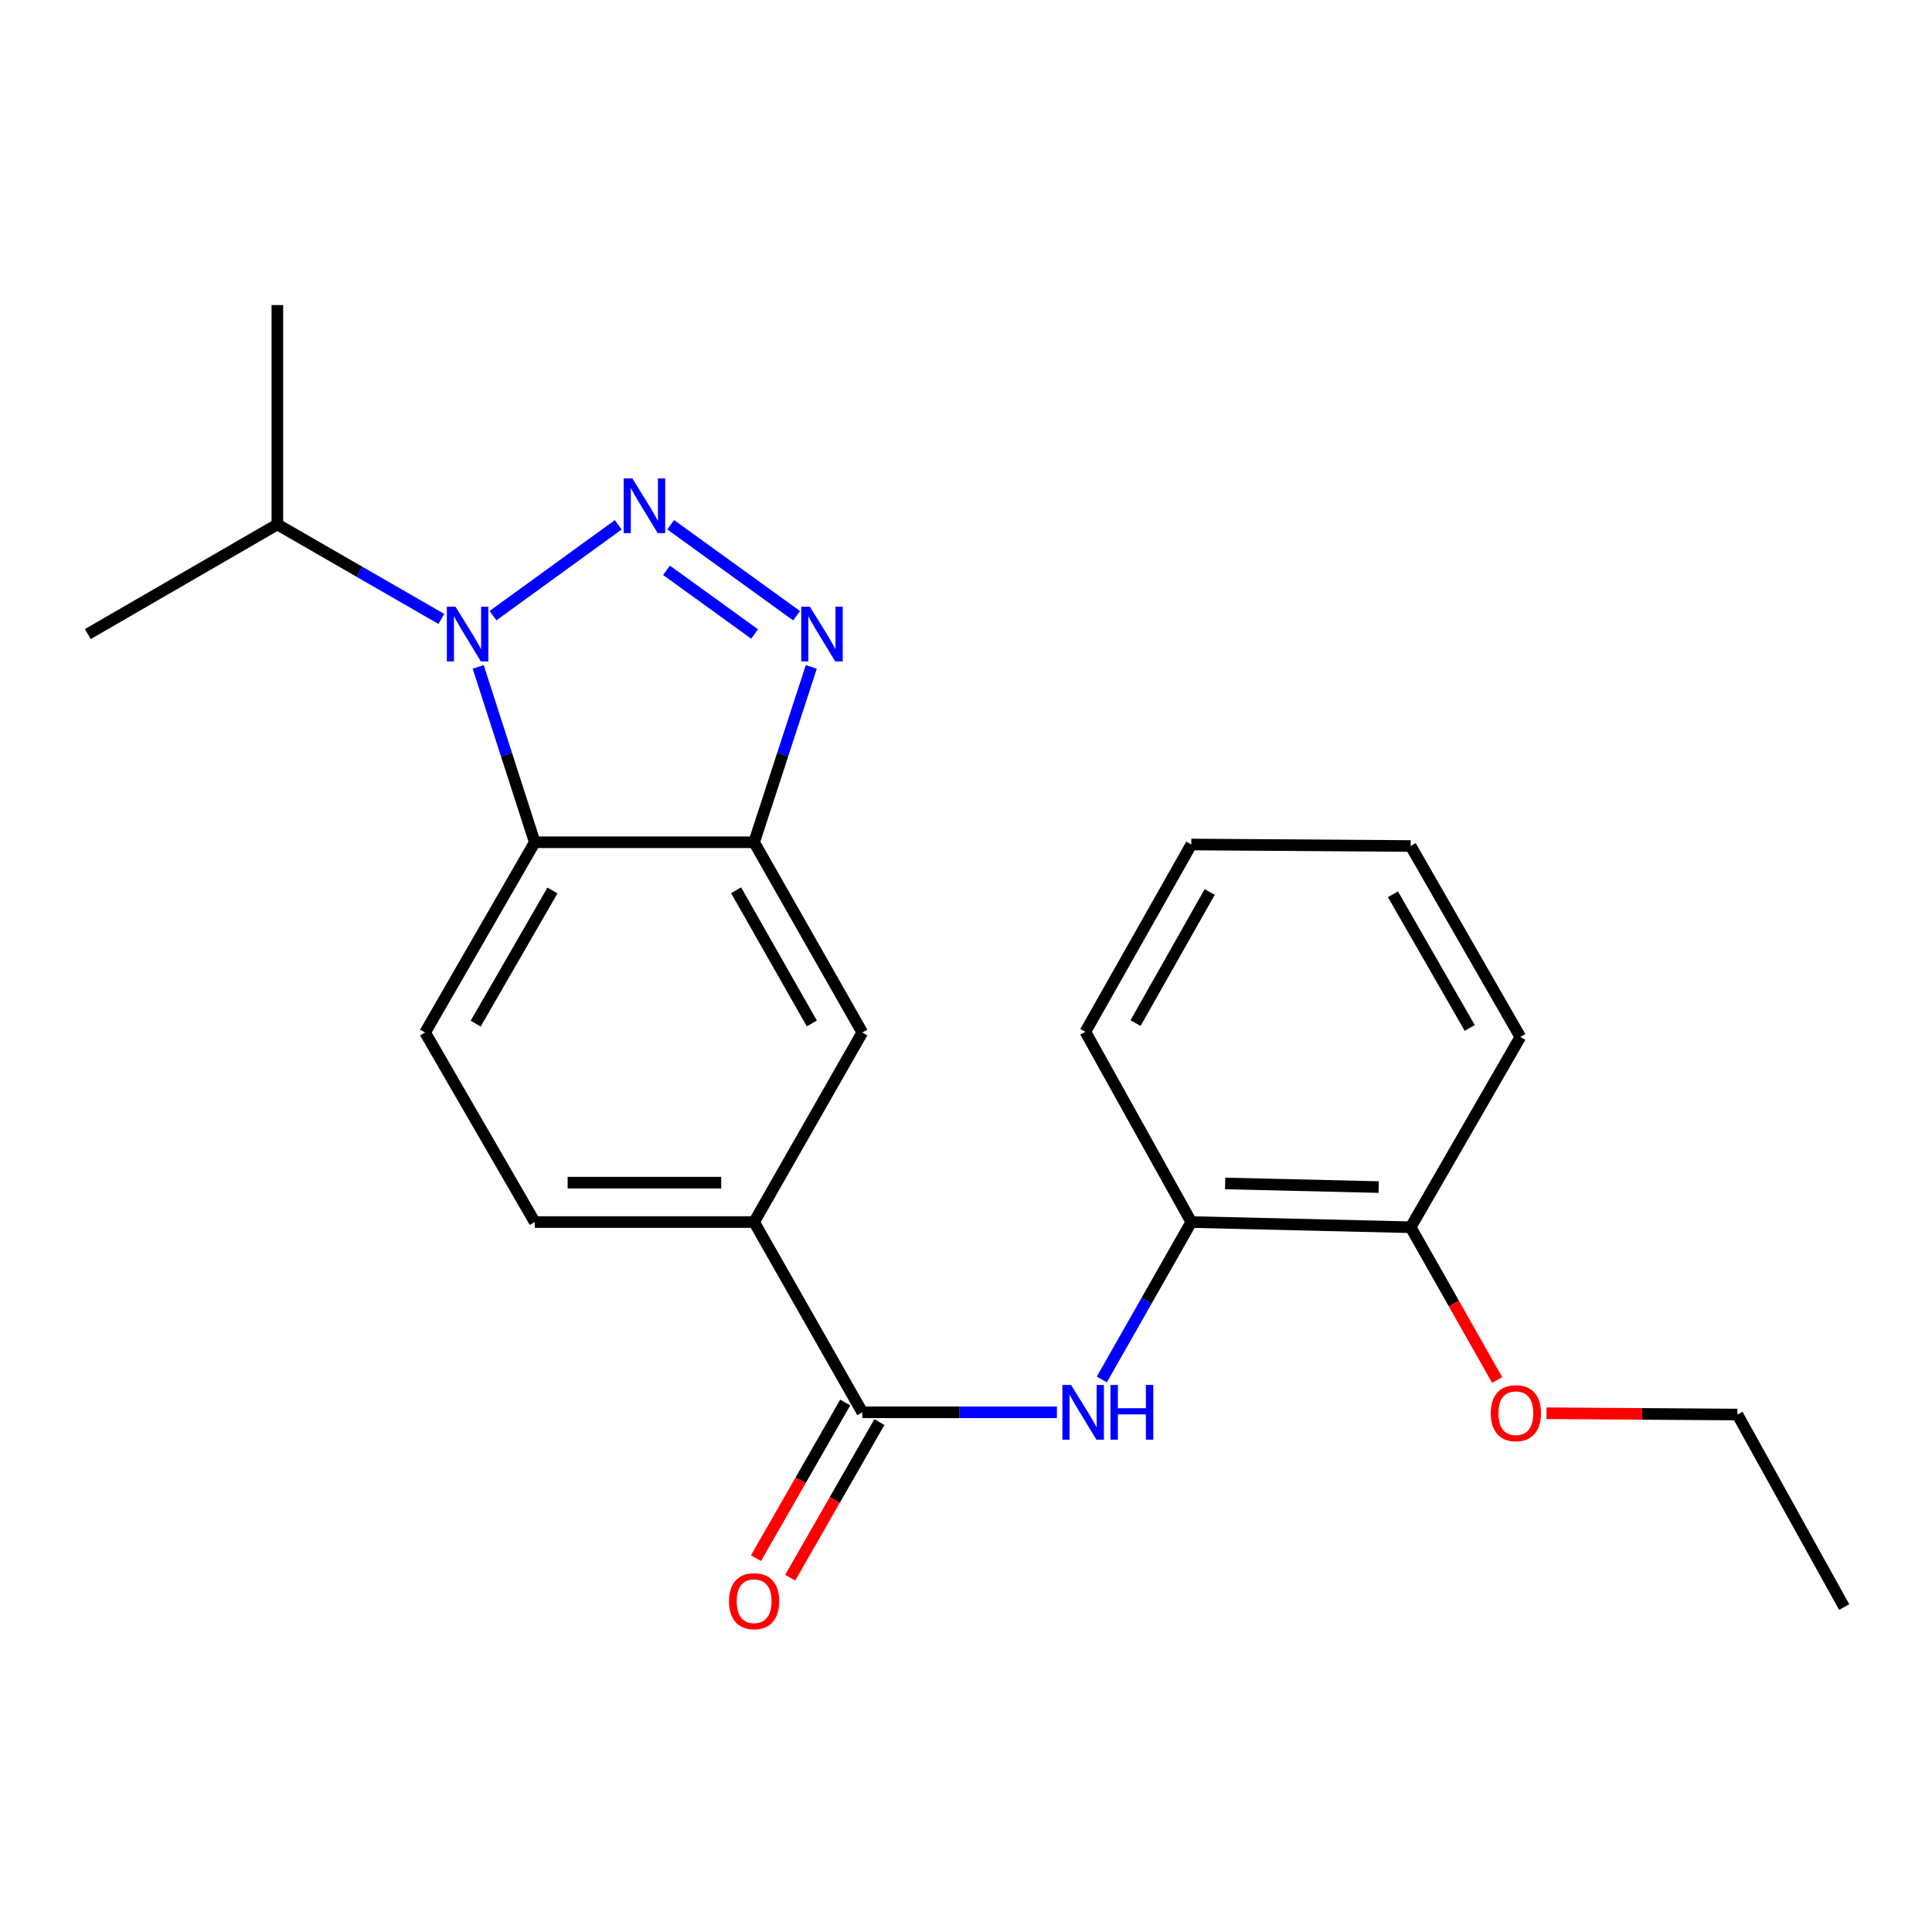 <?xml version='1.0' encoding='iso-8859-1'?>
<svg version='1.1' baseProfile='full'
              xmlns='http://www.w3.org/2000/svg'
                      xmlns:rdkit='http://www.rdkit.org/xml'
                      xmlns:xlink='http://www.w3.org/1999/xlink'
                  xml:space='preserve'
width='1000px' height='1000px' viewBox='0 0 1000 1000'>
<!-- END OF HEADER -->
<rect style='opacity:1.0;fill:#FFFFFF;stroke:none' width='1000' height='1000' x='0' y='0'> </rect>
<path class='bond-0' d='M 319.998,271.636 L 255.181,318.66' style='fill:none;fill-rule:evenodd;stroke:#0000FF;stroke-width:6px;stroke-linecap:butt;stroke-linejoin:miter;stroke-opacity:1' />
<path class='bond-1' d='M 347.14,271.602 L 412.304,318.692' style='fill:none;fill-rule:evenodd;stroke:#0000FF;stroke-width:6px;stroke-linecap:butt;stroke-linejoin:miter;stroke-opacity:1' />
<path class='bond-1' d='M 344.972,295.193 L 390.587,328.156' style='fill:none;fill-rule:evenodd;stroke:#0000FF;stroke-width:6px;stroke-linecap:butt;stroke-linejoin:miter;stroke-opacity:1' />
<path class='bond-2' d='M 247.514,345.189 L 262.151,390.571' style='fill:none;fill-rule:evenodd;stroke:#0000FF;stroke-width:6px;stroke-linecap:butt;stroke-linejoin:miter;stroke-opacity:1' />
<path class='bond-2' d='M 262.151,390.571 L 276.788,435.953' style='fill:none;fill-rule:evenodd;stroke:#000000;stroke-width:6px;stroke-linecap:butt;stroke-linejoin:miter;stroke-opacity:1' />
<path class='bond-12' d='M 228.452,320.371 L 186.004,295.908' style='fill:none;fill-rule:evenodd;stroke:#0000FF;stroke-width:6px;stroke-linecap:butt;stroke-linejoin:miter;stroke-opacity:1' />
<path class='bond-12' d='M 186.004,295.908 L 143.557,271.444' style='fill:none;fill-rule:evenodd;stroke:#000000;stroke-width:6px;stroke-linecap:butt;stroke-linejoin:miter;stroke-opacity:1' />
<path class='bond-3' d='M 419.92,345.192 L 405.126,390.573' style='fill:none;fill-rule:evenodd;stroke:#0000FF;stroke-width:6px;stroke-linecap:butt;stroke-linejoin:miter;stroke-opacity:1' />
<path class='bond-3' d='M 405.126,390.573 L 390.331,435.953' style='fill:none;fill-rule:evenodd;stroke:#000000;stroke-width:6px;stroke-linecap:butt;stroke-linejoin:miter;stroke-opacity:1' />
<path class='bond-8' d='M 276.788,435.953 L 220.034,534.418' style='fill:none;fill-rule:evenodd;stroke:#000000;stroke-width:6px;stroke-linecap:butt;stroke-linejoin:miter;stroke-opacity:1' />
<path class='bond-8' d='M 285.942,460.906 L 246.213,529.831' style='fill:none;fill-rule:evenodd;stroke:#000000;stroke-width:6px;stroke-linecap:butt;stroke-linejoin:miter;stroke-opacity:1' />
<path class='bond-23' d='M 276.788,435.953 L 390.331,435.953' style='fill:none;fill-rule:evenodd;stroke:#000000;stroke-width:6px;stroke-linecap:butt;stroke-linejoin:miter;stroke-opacity:1' />
<path class='bond-7' d='M 390.331,435.953 L 446.327,534.418' style='fill:none;fill-rule:evenodd;stroke:#000000;stroke-width:6px;stroke-linecap:butt;stroke-linejoin:miter;stroke-opacity:1' />
<path class='bond-7' d='M 381.006,460.803 L 420.202,529.728' style='fill:none;fill-rule:evenodd;stroke:#000000;stroke-width:6px;stroke-linecap:butt;stroke-linejoin:miter;stroke-opacity:1' />
<path class='bond-4' d='M 446.327,731.008 L 390.331,632.532' style='fill:none;fill-rule:evenodd;stroke:#000000;stroke-width:6px;stroke-linecap:butt;stroke-linejoin:miter;stroke-opacity:1' />
<path class='bond-5' d='M 446.327,731.008 L 496.685,731.008' style='fill:none;fill-rule:evenodd;stroke:#000000;stroke-width:6px;stroke-linecap:butt;stroke-linejoin:miter;stroke-opacity:1' />
<path class='bond-5' d='M 496.685,731.008 L 547.042,731.008' style='fill:none;fill-rule:evenodd;stroke:#0000FF;stroke-width:6px;stroke-linecap:butt;stroke-linejoin:miter;stroke-opacity:1' />
<path class='bond-10' d='M 437.482,725.938 L 414.395,766.212' style='fill:none;fill-rule:evenodd;stroke:#000000;stroke-width:6px;stroke-linecap:butt;stroke-linejoin:miter;stroke-opacity:1' />
<path class='bond-10' d='M 414.395,766.212 L 391.308,806.486' style='fill:none;fill-rule:evenodd;stroke:#FF0000;stroke-width:6px;stroke-linecap:butt;stroke-linejoin:miter;stroke-opacity:1' />
<path class='bond-10' d='M 455.172,736.079 L 432.085,776.353' style='fill:none;fill-rule:evenodd;stroke:#000000;stroke-width:6px;stroke-linecap:butt;stroke-linejoin:miter;stroke-opacity:1' />
<path class='bond-10' d='M 432.085,776.353 L 408.999,816.627' style='fill:none;fill-rule:evenodd;stroke:#FF0000;stroke-width:6px;stroke-linecap:butt;stroke-linejoin:miter;stroke-opacity:1' />
<path class='bond-9' d='M 570.298,714.016 L 593.455,673.274' style='fill:none;fill-rule:evenodd;stroke:#0000FF;stroke-width:6px;stroke-linecap:butt;stroke-linejoin:miter;stroke-opacity:1' />
<path class='bond-9' d='M 593.455,673.274 L 616.613,632.532' style='fill:none;fill-rule:evenodd;stroke:#000000;stroke-width:6px;stroke-linecap:butt;stroke-linejoin:miter;stroke-opacity:1' />
<path class='bond-6' d='M 390.331,632.532 L 446.327,534.418' style='fill:none;fill-rule:evenodd;stroke:#000000;stroke-width:6px;stroke-linecap:butt;stroke-linejoin:miter;stroke-opacity:1' />
<path class='bond-24' d='M 390.331,632.532 L 276.788,632.532' style='fill:none;fill-rule:evenodd;stroke:#000000;stroke-width:6px;stroke-linecap:butt;stroke-linejoin:miter;stroke-opacity:1' />
<path class='bond-24' d='M 373.3,612.141 L 293.82,612.141' style='fill:none;fill-rule:evenodd;stroke:#000000;stroke-width:6px;stroke-linecap:butt;stroke-linejoin:miter;stroke-opacity:1' />
<path class='bond-11' d='M 220.034,534.418 L 276.788,632.532' style='fill:none;fill-rule:evenodd;stroke:#000000;stroke-width:6px;stroke-linecap:butt;stroke-linejoin:miter;stroke-opacity:1' />
<path class='bond-13' d='M 616.613,632.532 L 730.156,635.217' style='fill:none;fill-rule:evenodd;stroke:#000000;stroke-width:6px;stroke-linecap:butt;stroke-linejoin:miter;stroke-opacity:1' />
<path class='bond-13' d='M 634.126,612.55 L 713.606,614.429' style='fill:none;fill-rule:evenodd;stroke:#000000;stroke-width:6px;stroke-linecap:butt;stroke-linejoin:miter;stroke-opacity:1' />
<path class='bond-15' d='M 616.613,632.532 L 561.784,534.056' style='fill:none;fill-rule:evenodd;stroke:#000000;stroke-width:6px;stroke-linecap:butt;stroke-linejoin:miter;stroke-opacity:1' />
<path class='bond-17' d='M 143.557,271.444 L 45.455,328.199' style='fill:none;fill-rule:evenodd;stroke:#000000;stroke-width:6px;stroke-linecap:butt;stroke-linejoin:miter;stroke-opacity:1' />
<path class='bond-18' d='M 143.557,271.444 L 143.557,157.89' style='fill:none;fill-rule:evenodd;stroke:#000000;stroke-width:6px;stroke-linecap:butt;stroke-linejoin:miter;stroke-opacity:1' />
<path class='bond-14' d='M 730.156,635.217 L 752.546,674.758' style='fill:none;fill-rule:evenodd;stroke:#000000;stroke-width:6px;stroke-linecap:butt;stroke-linejoin:miter;stroke-opacity:1' />
<path class='bond-14' d='M 752.546,674.758 L 774.937,714.299' style='fill:none;fill-rule:evenodd;stroke:#FF0000;stroke-width:6px;stroke-linecap:butt;stroke-linejoin:miter;stroke-opacity:1' />
<path class='bond-16' d='M 730.156,635.217 L 786.933,536.74' style='fill:none;fill-rule:evenodd;stroke:#000000;stroke-width:6px;stroke-linecap:butt;stroke-linejoin:miter;stroke-opacity:1' />
<path class='bond-19' d='M 800.478,731.49 L 849.888,731.827' style='fill:none;fill-rule:evenodd;stroke:#FF0000;stroke-width:6px;stroke-linecap:butt;stroke-linejoin:miter;stroke-opacity:1' />
<path class='bond-19' d='M 849.888,731.827 L 899.298,732.164' style='fill:none;fill-rule:evenodd;stroke:#000000;stroke-width:6px;stroke-linecap:butt;stroke-linejoin:miter;stroke-opacity:1' />
<path class='bond-21' d='M 561.784,534.056 L 616.613,437.109' style='fill:none;fill-rule:evenodd;stroke:#000000;stroke-width:6px;stroke-linecap:butt;stroke-linejoin:miter;stroke-opacity:1' />
<path class='bond-21' d='M 587.757,529.551 L 626.138,461.689' style='fill:none;fill-rule:evenodd;stroke:#000000;stroke-width:6px;stroke-linecap:butt;stroke-linejoin:miter;stroke-opacity:1' />
<path class='bond-25' d='M 786.933,536.74 L 730.156,437.89' style='fill:none;fill-rule:evenodd;stroke:#000000;stroke-width:6px;stroke-linecap:butt;stroke-linejoin:miter;stroke-opacity:1' />
<path class='bond-25' d='M 760.735,532.069 L 720.991,462.874' style='fill:none;fill-rule:evenodd;stroke:#000000;stroke-width:6px;stroke-linecap:butt;stroke-linejoin:miter;stroke-opacity:1' />
<path class='bond-20' d='M 899.298,732.164 L 954.545,831.807' style='fill:none;fill-rule:evenodd;stroke:#000000;stroke-width:6px;stroke-linecap:butt;stroke-linejoin:miter;stroke-opacity:1' />
<path class='bond-22' d='M 616.613,437.109 L 730.156,437.89' style='fill:none;fill-rule:evenodd;stroke:#000000;stroke-width:6px;stroke-linecap:butt;stroke-linejoin:miter;stroke-opacity:1' />
<path  class='atom-0' d='M 327.306 247.633
L 336.586 262.633
Q 337.506 264.113, 338.986 266.793
Q 340.466 269.473, 340.546 269.633
L 340.546 247.633
L 344.306 247.633
L 344.306 275.953
L 340.426 275.953
L 330.466 259.553
Q 329.306 257.633, 328.066 255.433
Q 326.866 253.233, 326.506 252.553
L 326.506 275.953
L 322.826 275.953
L 322.826 247.633
L 327.306 247.633
' fill='#0000FF'/>
<path  class='atom-1' d='M 235.773 314.039
L 245.053 329.039
Q 245.973 330.519, 247.453 333.199
Q 248.933 335.879, 249.013 336.039
L 249.013 314.039
L 252.773 314.039
L 252.773 342.359
L 248.893 342.359
L 238.933 325.959
Q 237.773 324.039, 236.533 321.839
Q 235.333 319.639, 234.973 318.959
L 234.973 342.359
L 231.293 342.359
L 231.293 314.039
L 235.773 314.039
' fill='#0000FF'/>
<path  class='atom-2' d='M 419.2 314.039
L 428.48 329.039
Q 429.4 330.519, 430.88 333.199
Q 432.36 335.879, 432.44 336.039
L 432.44 314.039
L 436.2 314.039
L 436.2 342.359
L 432.32 342.359
L 422.36 325.959
Q 421.2 324.039, 419.96 321.839
Q 418.76 319.639, 418.4 318.959
L 418.4 342.359
L 414.72 342.359
L 414.72 314.039
L 419.2 314.039
' fill='#0000FF'/>
<path  class='atom-6' d='M 554.38 716.848
L 563.66 731.848
Q 564.58 733.328, 566.06 736.008
Q 567.54 738.688, 567.62 738.848
L 567.62 716.848
L 571.38 716.848
L 571.38 745.168
L 567.5 745.168
L 557.54 728.768
Q 556.38 726.848, 555.14 724.648
Q 553.94 722.448, 553.58 721.768
L 553.58 745.168
L 549.9 745.168
L 549.9 716.848
L 554.38 716.848
' fill='#0000FF'/>
<path  class='atom-6' d='M 574.78 716.848
L 578.62 716.848
L 578.62 728.888
L 593.1 728.888
L 593.1 716.848
L 596.94 716.848
L 596.94 745.168
L 593.1 745.168
L 593.1 732.088
L 578.62 732.088
L 578.62 745.168
L 574.78 745.168
L 574.78 716.848
' fill='#0000FF'/>
<path  class='atom-11' d='M 377.331 828.772
Q 377.331 821.972, 380.691 818.172
Q 384.051 814.372, 390.331 814.372
Q 396.611 814.372, 399.971 818.172
Q 403.331 821.972, 403.331 828.772
Q 403.331 835.652, 399.931 839.572
Q 396.531 843.452, 390.331 843.452
Q 384.091 843.452, 380.691 839.572
Q 377.331 835.692, 377.331 828.772
M 390.331 840.252
Q 394.651 840.252, 396.971 837.372
Q 399.331 834.452, 399.331 828.772
Q 399.331 823.212, 396.971 820.412
Q 394.651 817.572, 390.331 817.572
Q 386.011 817.572, 383.651 820.372
Q 381.331 823.172, 381.331 828.772
Q 381.331 834.492, 383.651 837.372
Q 386.011 840.252, 390.331 840.252
' fill='#FF0000'/>
<path  class='atom-15' d='M 771.611 731.462
Q 771.611 724.662, 774.971 720.862
Q 778.331 717.062, 784.611 717.062
Q 790.891 717.062, 794.251 720.862
Q 797.611 724.662, 797.611 731.462
Q 797.611 738.342, 794.211 742.262
Q 790.811 746.142, 784.611 746.142
Q 778.371 746.142, 774.971 742.262
Q 771.611 738.382, 771.611 731.462
M 784.611 742.942
Q 788.931 742.942, 791.251 740.062
Q 793.611 737.142, 793.611 731.462
Q 793.611 725.902, 791.251 723.102
Q 788.931 720.262, 784.611 720.262
Q 780.291 720.262, 777.931 723.062
Q 775.611 725.862, 775.611 731.462
Q 775.611 737.182, 777.931 740.062
Q 780.291 742.942, 784.611 742.942
' fill='#FF0000'/>
</svg>
